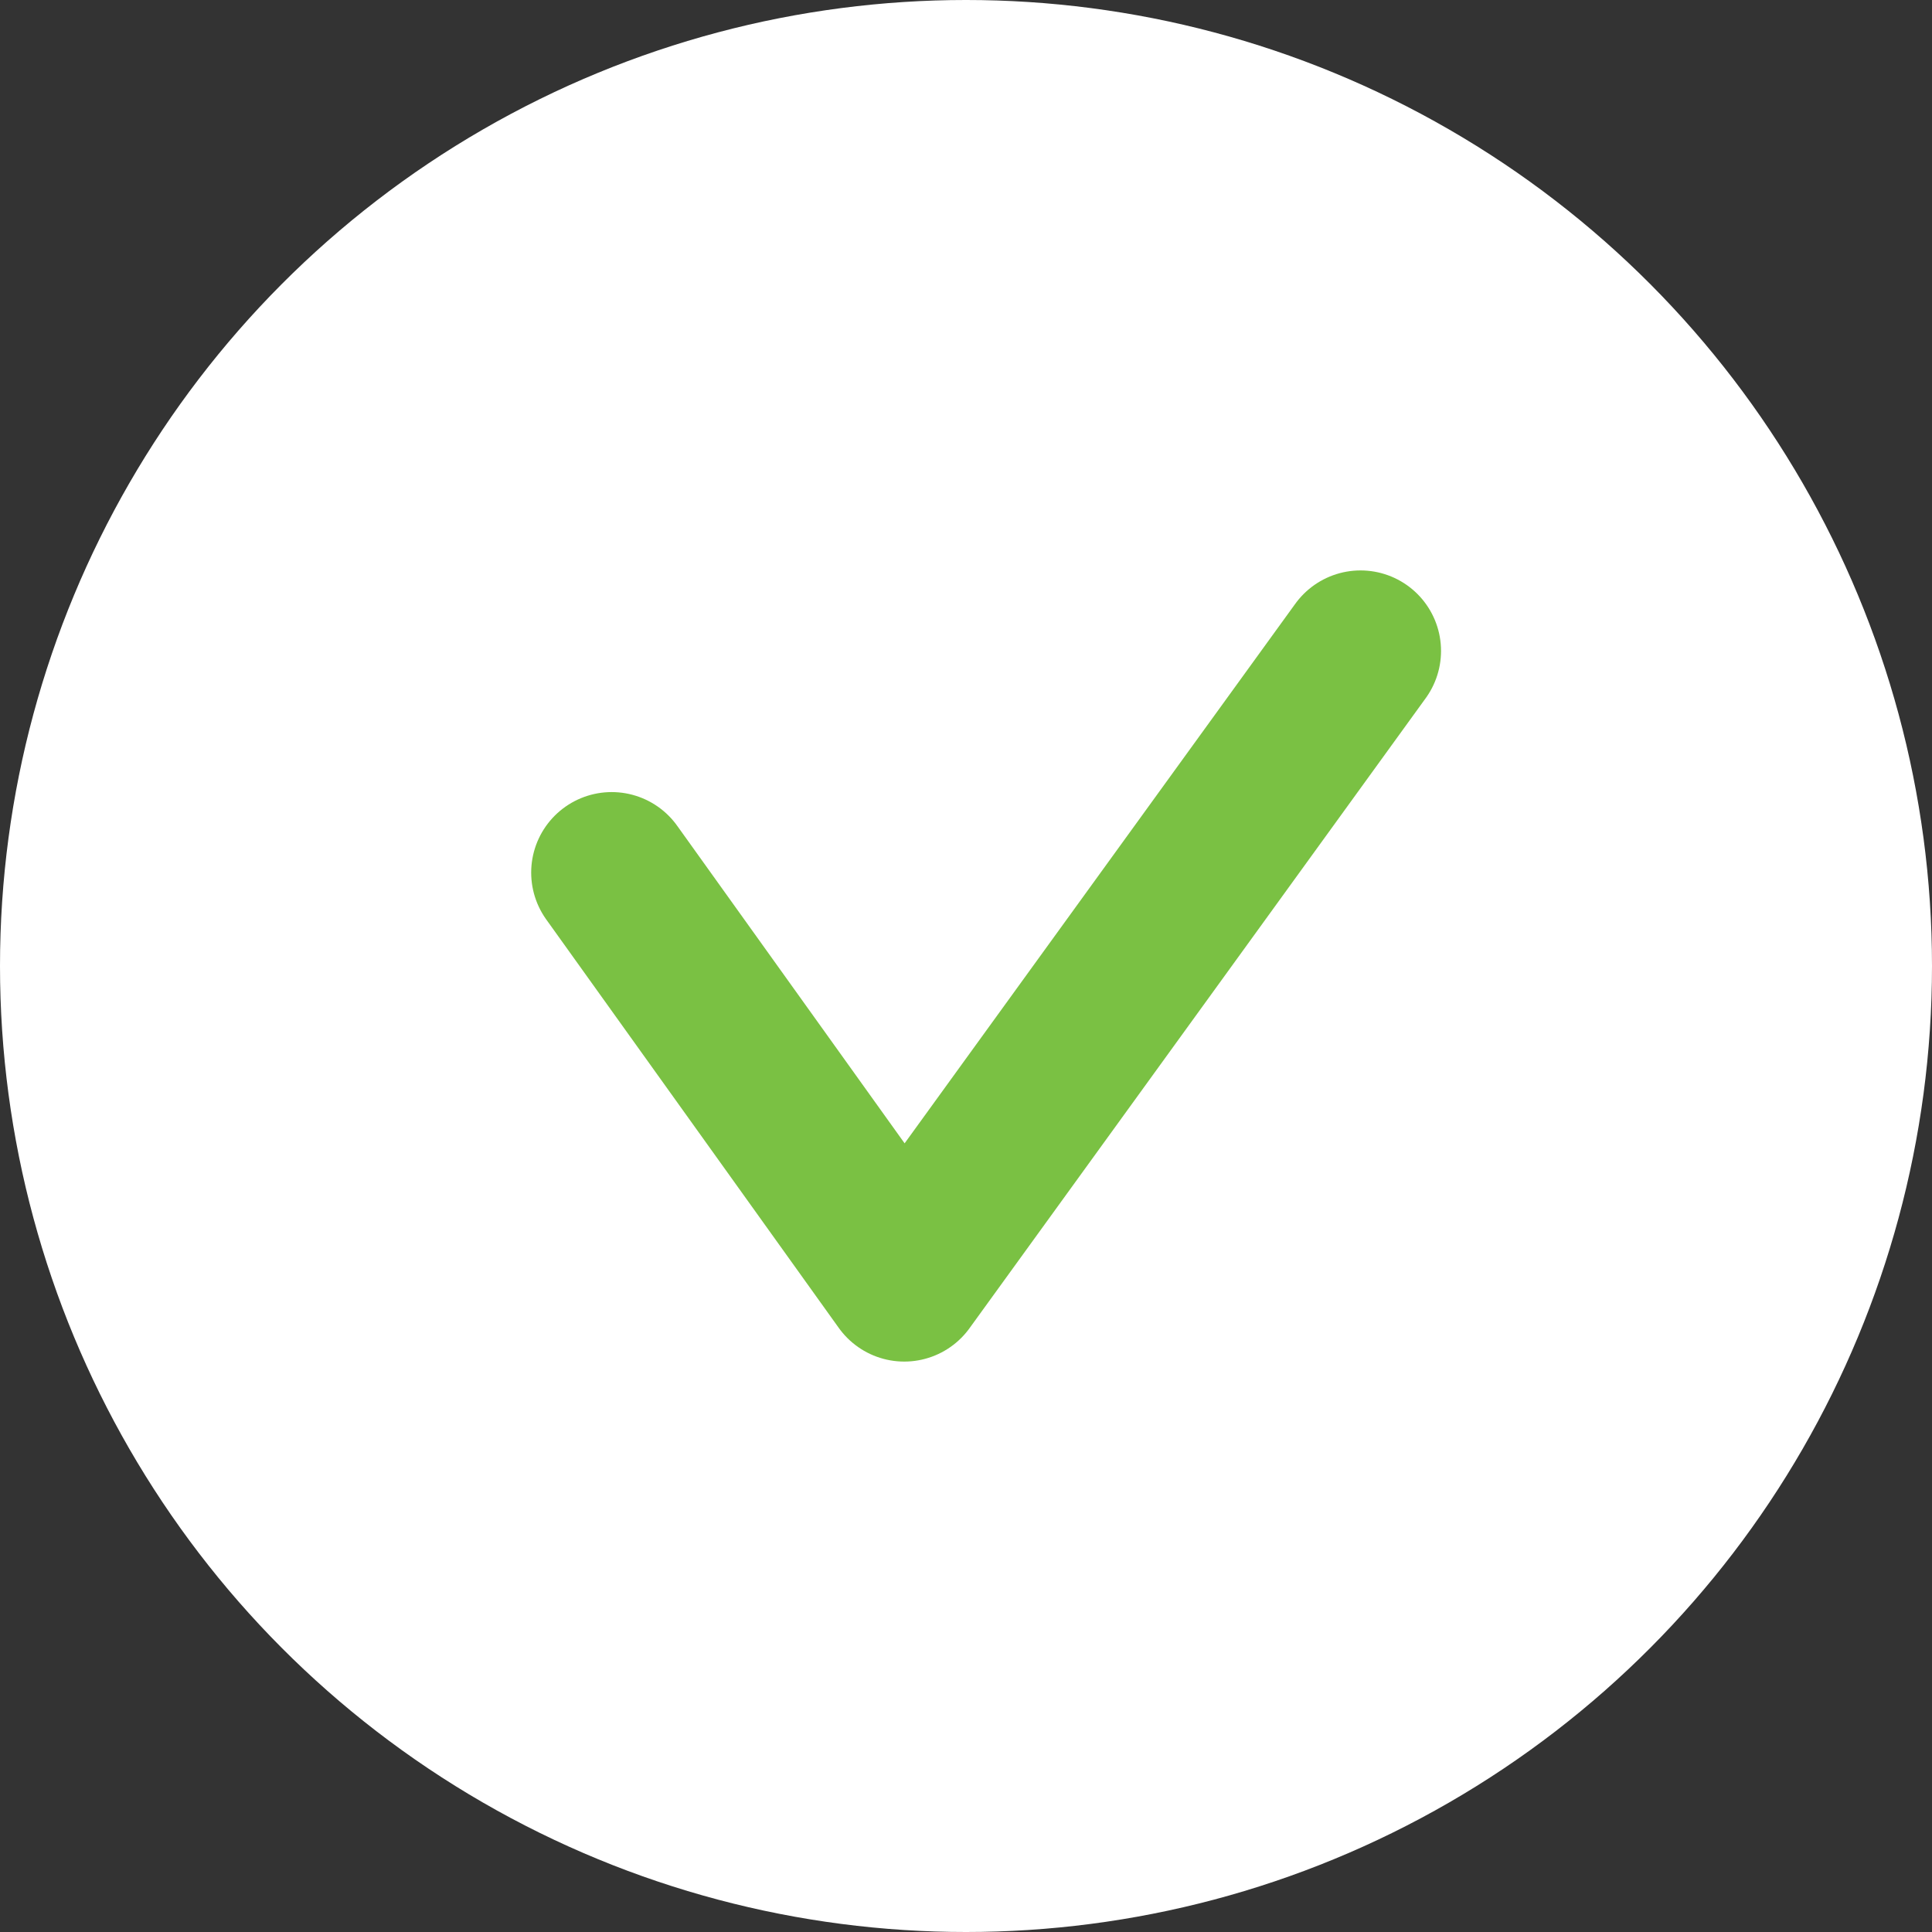 <svg xmlns="http://www.w3.org/2000/svg" width="48" height="48" viewBox="0 0 48 48"><rect x="0" y="0" width="48" height="48" fill="#333333" stroke="none"/><defs><style>.a{fill:#fff;}.b{fill:none;stroke:#7ac143;stroke-linecap:round;stroke-linejoin:round;stroke-width:4px;}</style></defs><g transform="translate(-125 -6581)"><circle class="a" cx="24" cy="24" r="24" transform="translate(125 6581)"/><g transform="translate(134.153 6593.128)"><g transform="translate(6.044 4.044)"><path class="b" d="M24.649,4.044,13.313,19.7,6.044,9.551" transform="translate(-6.044 -4.044)"/></g></g></g></svg>